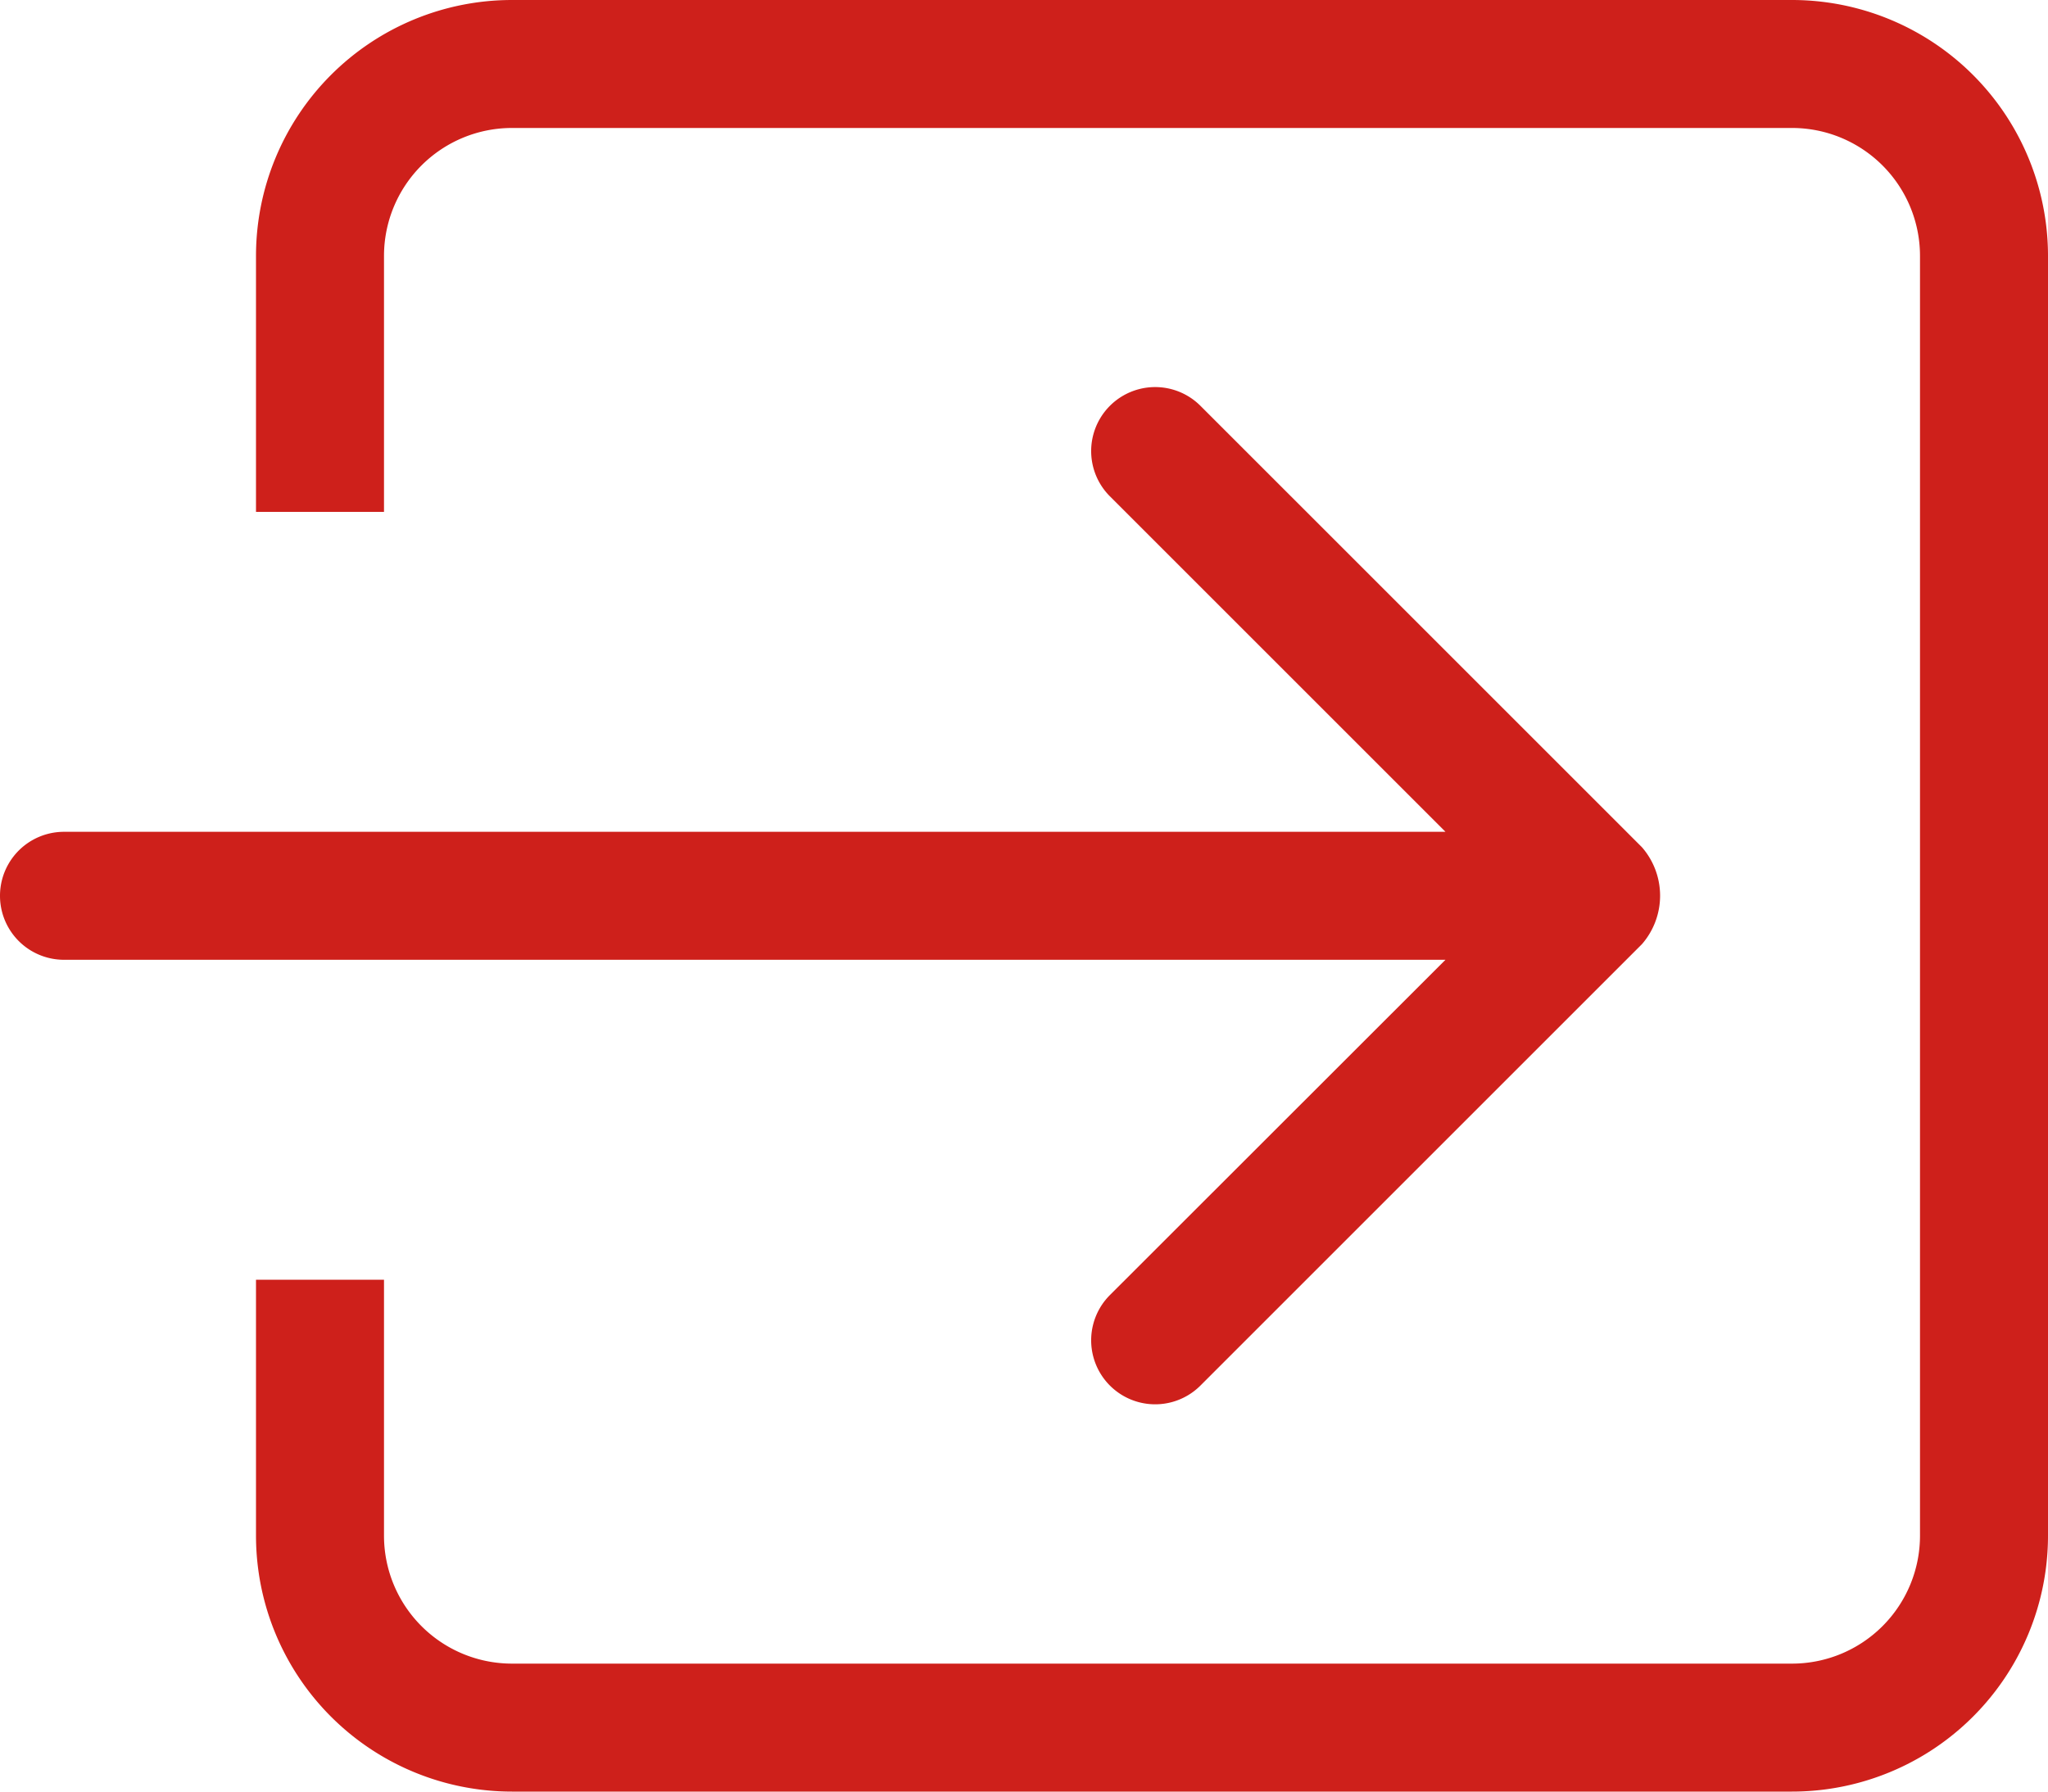 <svg xmlns="http://www.w3.org/2000/svg" width="20" height="17.5" viewBox="0 0 20 17.5">
  <g id="login-square-arrow-button-outline" transform="translate(0 -38.25)">
    <g id="_x36__30_" transform="translate(0 38.25)">
      <g id="Group_1" data-name="Group 1">
        <path id="Path_1" data-name="Path 1" d="M10.839,50.9a.625.625,0,0,0,.884.884l4.312-4.312a.721.721,0,0,0,0-.946l-4.312-4.312a.625.625,0,1,0-.884.884l3.277,3.277H.625a.625.625,0,0,0,0,1.25H14.116ZM17.5,38.25H5a2.5,2.5,0,0,0-2.5,2.5v2.5H3.75v-2.5A1.25,1.25,0,0,1,5,39.5H17.5a1.25,1.25,0,0,1,1.25,1.25v12.5A1.25,1.25,0,0,1,17.5,54.5H5a1.25,1.25,0,0,1-1.25-1.25v-2.5H2.5v2.5A2.5,2.5,0,0,0,5,55.75H17.5a2.5,2.5,0,0,0,2.5-2.5V40.75A2.5,2.5,0,0,0,17.5,38.25Z" transform="translate(0 -38.25)" fill="#ce201b"/>
      </g>
    </g>
  </g>
</svg>
